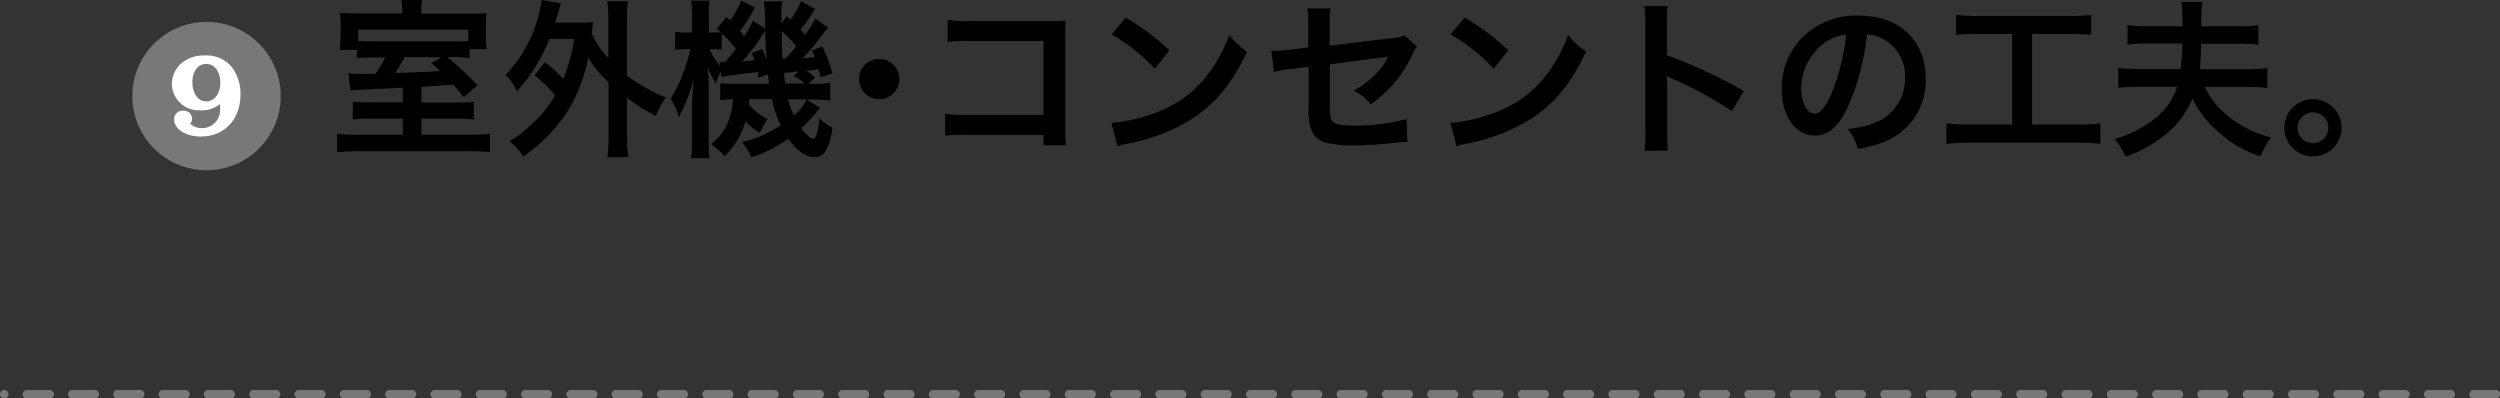 <svg xmlns="http://www.w3.org/2000/svg" width="442.54" height="70.54" viewBox="0 0 442.54 70.54"><rect x="0" y="0" width="442.54" height="70.54" fill="#333333" stroke="none"/><defs><style>.cls-1,.cls-2,.cls-3{fill:none;stroke:#787878;stroke-linecap:round;stroke-linejoin:round;stroke-width:1.5px;}.cls-2{stroke-dasharray:0 0 4.01 0;}.cls-3{stroke-dasharray:0 4.01 0 0 4.01 0;}.cls-4{fill:#787878;}.cls-5{fill:#fff;}</style></defs><g id="レイヤー_2" data-name="レイヤー 2"><g id="レイアウト"><g id="image9"><path d="M71.3,15.51c-2,.12-2,.12-6.63.33-1.44.06-2.34.12-2.64.15l-.36-3c.78.06,1.26.09,2.19.09.54,0,1.23,0,2.58,0a20.94,20.94,0,0,0,1.77-2.91H66.77a24.45,24.45,0,0,0-3.6.15V8.82h-3a6.17,6.17,0,0,1,.06-1c0-.39.06-1.08.06-1.8V4.47a16.8,16.8,0,0,0-.12-2.22c1.08.09,2,.12,3.72.12h7.32V2A12.88,12.88,0,0,0,71.06,0h3.66a12.28,12.28,0,0,0-.15,2v.42h7.77c1.86,0,2.85,0,3.78-.12A21.61,21.61,0,0,0,86,4.59V6.24a19.67,19.67,0,0,0,.15,2.46H83.12v1.56a20.82,20.82,0,0,0-3.24-.15h-.69a56.93,56.93,0,0,1,5.34,5L82.1,17.19c-1-1.17-1.29-1.56-1.89-2.19l-5.61.36v2.79h6.27a26.74,26.74,0,0,0,3-.12v3.12A22,22,0,0,0,80.81,21H74.6v2.85H83a27.12,27.12,0,0,0,3.72-.18v3.27a35.57,35.57,0,0,0-4.11-.18H63.68a34.41,34.41,0,0,0-4,.18V23.67a23.41,23.41,0,0,0,3.72.18H71.3V21H65.6a22.44,22.44,0,0,0-3.15.15V18a26.64,26.64,0,0,0,3.21.12H71.3ZM82.91,5.25H63.41v2c.69.06,1.41.09,3,.09H79.79c1.71,0,2.46,0,3.12-.09ZM71.66,10.11a22.69,22.69,0,0,1-1.74,2.82c5.61-.21,5.61-.21,8-.36-.6-.54-.81-.75-1.59-1.38l1.83-1.08Z"/><path d="M96.44,11a23.08,23.08,0,0,1,3.27,3,31.66,31.66,0,0,0,1.92-7.11H97.25a29.62,29.62,0,0,1-5.76,9.27,8.27,8.27,0,0,0-2-2.88A24.07,24.07,0,0,0,95,3.93,23,23,0,0,0,95.87,0l3.45.6c-.21.6-.33,1-.54,1.74S98.45,3.45,98.27,4h4.32c1.14,0,1.71,0,2.43-.09-.12.63-.12.75-.27,2a14.65,14.65,0,0,0,2.94,4.35V3.66a22.58,22.58,0,0,0-.21-3.45h3.69A19.1,19.1,0,0,0,111,3.66v9.75a27.06,27.06,0,0,0,2.85,1.83,19.73,19.73,0,0,0,4,2,16.63,16.63,0,0,0-1.74,3.27A32.86,32.86,0,0,1,111,17.34v6.48a30.2,30.2,0,0,0,.21,4h-3.69a31.12,31.12,0,0,0,.21-4V14.58a20.24,20.24,0,0,1-3.6-4.35,28.79,28.79,0,0,1-4,10,30.16,30.16,0,0,1-7.5,7.5A9.67,9.67,0,0,0,90.17,25a18.1,18.1,0,0,0,3.54-2.64,20.45,20.45,0,0,0,4.56-5.49,22.48,22.48,0,0,0-3.63-3.51Z"/><path d="M144.26,1.56a27.87,27.87,0,0,1-2.55,3.69c.36.39.42.48.81.93.63-.87.9-1.32,1.86-2.88l2.19,1.59c-.63.78-.63.78-2.1,2.7a29.13,29.13,0,0,1-2.4,2.7c.9-.06,1.23-.09,2.16-.18a8,8,0,0,0-.54-1.17l1.89-.69A25.31,25.31,0,0,1,147.35,13l-2.1.69c-.15-.66-.21-.87-.33-1.44-.6.09-1.32.18-2.19.27a8.1,8.1,0,0,1,1.56,1.23l-1.14,1.08h.66a15.26,15.26,0,0,0,3.15-.18v3.15a24.47,24.47,0,0,0-3.15-.18h-1l2.31,1.47a24,24,0,0,1-3.27,3.6c.87,1.2,1.65,1.86,2.1,1.86s.81-.84,1.11-3.63a7.36,7.36,0,0,0,2.28,1.65,10.47,10.47,0,0,1-1.23,4.23,2.07,2.07,0,0,1-2,1c-1.5,0-2.88-1-4.59-3.24A23.41,23.41,0,0,1,133,27.84a8.59,8.59,0,0,0-1.71-2.67,20.24,20.24,0,0,0,6.9-3,18.46,18.46,0,0,1-1.53-4.62h-4a7.49,7.49,0,0,1-.09,1,10.47,10.47,0,0,0,3.33,2.52,8.27,8.27,0,0,0-.81,1.32c-.42.75-.42.75-.63,1.14a10,10,0,0,1-2.49-2.1,13.65,13.65,0,0,1-3.72,6.24,11.33,11.33,0,0,0-2.4-2.16c2.37-1.77,3.6-4.23,3.9-7.92-1.11,0-1.65.06-2.25.12v-3a17,17,0,0,0,2.46.12h6.18c-.12-.87-.15-1.11-.21-1.68l-1.68.6c-.06-.51-.09-.69-.12-1L132,13c-2.31.3-3.87.51-4.29.6l-.12-.93a10.79,10.79,0,0,0-.87,2.1A15.9,15.9,0,0,1,125.33,12c.06.84.12,2.61.12,3.66v8.64A26.47,26.47,0,0,0,125.6,28h-3.27a28.78,28.78,0,0,0,.18-3.69V19.05c0-1.35.06-2.43.24-5a28.68,28.68,0,0,1-2.61,6.72,9.35,9.35,0,0,0-1.44-3.3A23.24,23.24,0,0,0,121,12.75a38,38,0,0,0,1.23-4.05h-.72a19.18,19.18,0,0,0-2,.12V5.61a8.31,8.31,0,0,0,2,.15h1V3.27a21.42,21.42,0,0,0-.15-3.15h3.24a25.23,25.23,0,0,0-.12,3.12V5.76H126c.63,0,1.17,0,1.53-.06-.21-.21-.33-.3-.66-.6L128.6,3l.66.63A14.38,14.38,0,0,0,131.18.09l2.46,1.23A29.54,29.54,0,0,1,131,5.52c.3.36.42.51.72.93a13.84,13.84,0,0,0,1.56-2.82l2.13,1.44V3.66a19.16,19.16,0,0,0-.21-3.42h3.3a7.39,7.39,0,0,0-.18,2c0,.09,0,.48,0,1v.93l.93-1.29c.36.33.57.54.66.63A13.57,13.57,0,0,0,141.8.21Zm-16.5,7.26a12,12,0,0,0-1.71-.12h-.42a10.1,10.1,0,0,0,1.83,2.94l-.09-.66a2.77,2.77,0,0,0,.45,0h.54c1-1.17,1.35-1.59,1.89-2.31a20.78,20.78,0,0,0-2.49-2.79Zm7.17-.12a13.92,13.92,0,0,1,.78,2c-.18-2.52-.24-3.9-.24-5.25-.36.51-.45.66-.66,1a35.49,35.49,0,0,1-3.42,4.41,21.26,21.26,0,0,0,2.19-.24c-.21-.48-.27-.66-.54-1.26Zm3.45-3.18c0,2.73,0,2.73.15,4.86H139a23.9,23.9,0,0,0,1.92-2.16A16.32,16.32,0,0,0,138.38,5.52Zm3,7.11c-.27,0-.45.06-.57.06a9,9,0,0,1-1.29.15l-.75.06c.06.69.09.78.24,1.89h3.36a5.44,5.44,0,0,0-1.89-1.29Zm-1.86,4.95a11.62,11.62,0,0,0,1,2.82,8,8,0,0,0,2.28-2.82Z"/><path d="M159.2,14a3.57,3.57,0,1,1-3.57-3.57A3.56,3.56,0,0,1,159.2,14Z"/><path d="M171,23.88a33.53,33.53,0,0,0-3.69.12V20.13a19.29,19.29,0,0,0,3.75.21h13.65V7.26H171.59a29.36,29.36,0,0,0-3.84.15V3.51a20.17,20.17,0,0,0,3.87.21h14.43c1.56,0,1.56,0,2.61-.06a18.2,18.2,0,0,0-.09,2.49V22.62a19.79,19.79,0,0,0,.15,3.09h-4V23.88Z"/><path d="M196.73,21.75a28.59,28.59,0,0,0,8.88-2.22,20,20,0,0,0,8.91-7.35,25.05,25.05,0,0,0,3.06-6,12.94,12.94,0,0,0,3.18,2.94c-2.55,5.49-5.4,9-9.51,11.76a32.4,32.4,0,0,1-11.43,4.5,10.62,10.62,0,0,0-2,.51Zm2.55-18.63A42.49,42.49,0,0,1,207,8.91l-2.58,3.27a31.5,31.5,0,0,0-7.65-6.09Z"/><path d="M250.82,8.22A7.4,7.4,0,0,0,250,9.69a21.87,21.87,0,0,1-7.35,8.76,9.92,9.92,0,0,0-3-2.43,15.15,15.15,0,0,0,5-4.23c.42-.6.6-.87,1.14-1.77-.48.09-.69.12-1.14.18-3,.36-6.12.75-9.24,1.2v6.75a13.4,13.4,0,0,0,.12,2.58c.21,1.17,1.17,1.5,4.23,1.5a33.22,33.22,0,0,0,9.21-1.17l.18,4.05a18.14,18.14,0,0,0-1.83.12,66.83,66.83,0,0,1-7.44.51,20.7,20.7,0,0,1-5.34-.51,3.92,3.92,0,0,1-2.58-2.76,11.5,11.5,0,0,1-.3-3.78V11.82l-2.82.36a17.55,17.55,0,0,0-3.33.57L225.05,9c.33,0,.57,0,.72,0a23.67,23.67,0,0,0,2.64-.21l3.18-.39V4.35a14.91,14.91,0,0,0-.18-2.85h4.14a14.6,14.6,0,0,0-.18,2.79V8.07l10.92-1.32a5.62,5.62,0,0,0,2.31-.51Z"/><path d="M256.73,21.75a28.59,28.59,0,0,0,8.88-2.22,20,20,0,0,0,8.91-7.35,25.05,25.05,0,0,0,3.06-6,12.94,12.94,0,0,0,3.18,2.94c-2.55,5.49-5.4,9-9.51,11.76a32.4,32.4,0,0,1-11.43,4.5,10.62,10.62,0,0,0-2,.51Zm2.55-18.63A42.49,42.49,0,0,1,267,8.91l-2.58,3.27a31.5,31.5,0,0,0-7.65-6.09Z"/><path d="M291.08,26.7a20.21,20.21,0,0,0,.18-3.36V4.11a19.28,19.28,0,0,0-.18-3.06h4.11a20.11,20.11,0,0,0-.12,3.15V9.78a88.14,88.14,0,0,1,13.62,6.33l-2.1,3.54A71,71,0,0,0,296,13.92a9.69,9.69,0,0,1-1-.51,15.51,15.51,0,0,1,.12,2v7.92a33,33,0,0,0,.12,3.33Z"/><path d="M327.35,18.36c-1.71,3.87-3.63,5.64-6.09,5.64-3.42,0-5.88-3.48-5.88-8.31A12.89,12.89,0,0,1,318.68,7,13.47,13.47,0,0,1,329,2.76c7.2,0,11.88,4.38,11.88,11.13a11.56,11.56,0,0,1-7.29,11.19,19.61,19.61,0,0,1-4.71,1.26,9.57,9.57,0,0,0-1.83-3.51,15.94,15.94,0,0,0,6-1.65,8.4,8.4,0,0,0,4.17-7.5A7.43,7.43,0,0,0,333.5,7a6.56,6.56,0,0,0-3-.9A43.4,43.4,0,0,1,327.35,18.36ZM322.94,7.62a10,10,0,0,0-4.08,8.1c0,2.46,1.05,4.41,2.37,4.41,1,0,2-1.26,3.09-3.84a39.54,39.54,0,0,0,2.49-10.14A7.64,7.64,0,0,0,322.94,7.62Z"/><path d="M350.12,6a34.92,34.92,0,0,0-3.87.18V2.64a31.91,31.91,0,0,0,3.9.18h16.14a33.09,33.09,0,0,0,3.87-.18V6.18A35.49,35.49,0,0,0,366.32,6h-6.6V22.05h8a31.07,31.07,0,0,0,4.08-.21v3.63a31.37,31.37,0,0,0-4.08-.21H348.62a33.61,33.61,0,0,0-4.08.21V21.84a31.46,31.46,0,0,0,4.14.21h7.5V6Z"/><path d="M390.29,15.39a13.57,13.57,0,0,0,3.9,4.95,19.23,19.23,0,0,0,7.83,4,15.48,15.48,0,0,0-1.89,3.33,20,20,0,0,1-7.77-4.62,17.21,17.21,0,0,1-4.26-5.64,15.41,15.41,0,0,1-4.05,5.79,22.76,22.76,0,0,1-7.8,4.53,14.64,14.64,0,0,0-1.89-3.12,22.06,22.06,0,0,0,7.08-3.6,11.45,11.45,0,0,0,3.93-5.64h-6.81a32.8,32.8,0,0,0-3.6.18V12a23.93,23.93,0,0,0,3.6.21H386a38,38,0,0,0,.3-4.5h-6.06a29,29,0,0,0-3.63.18V4.44a24.36,24.36,0,0,0,3.63.21h6.06a20,20,0,0,0-.18-4.32h3.75a24,24,0,0,0-.18,4.32h6.42a21.79,21.79,0,0,0,3.66-.21V7.92a27.31,27.31,0,0,0-3.66-.18h-6.45c-.06,1.86-.12,3.21-.27,4.5h8.25a22.38,22.38,0,0,0,3.72-.21v3.54a30.44,30.44,0,0,0-3.69-.18Z"/><path d="M414.5,22.62a5.07,5.07,0,1,1-5.07-5.07A5.09,5.09,0,0,1,414.5,22.62Zm-7.8,0a2.73,2.73,0,1,0,2.73-2.73A2.75,2.75,0,0,0,406.7,22.62Z"/><line class="cls-1" x1="0.75" y1="69.79" x2="0.75" y2="69.79"/><line class="cls-2" x1="4.76" y1="69.79" x2="8.77" y2="69.79"/><line class="cls-3" x1="8.77" y1="69.79" x2="441.79" y2="69.79"/><line class="cls-1" x1="441.79" y1="69.79" x2="441.79" y2="69.79"/><circle class="cls-4" cx="36.56" cy="17.01" r="13.13"/><path class="cls-5" d="M35.42,19.53a4.76,4.76,0,0,1-5-4.71A5,5,0,0,1,32.1,11.2a6.17,6.17,0,0,1,4.09-1.38,5.85,5.85,0,0,1,4.81,2,7.89,7.89,0,0,1,1.57,4.92c0,4.38-2.85,7.43-7,7.43-2.68,0-4.74-1.32-4.74-3a1.47,1.47,0,0,1,1.55-1.57A1.45,1.45,0,0,1,34,21a1.21,1.21,0,0,1-.34.87,2.92,2.92,0,0,0,2.09.81,3.19,3.19,0,0,0,3.21-3.38c0-.26,0-.55,0-.89A5.21,5.21,0,0,1,35.42,19.53Zm-1.36-5c0,2.07,1,3.41,2.45,3.41S39,16.59,39,14.65s-1-3.34-2.49-3.34S34.06,12.63,34.06,14.52Z"/></g></g></g></svg>